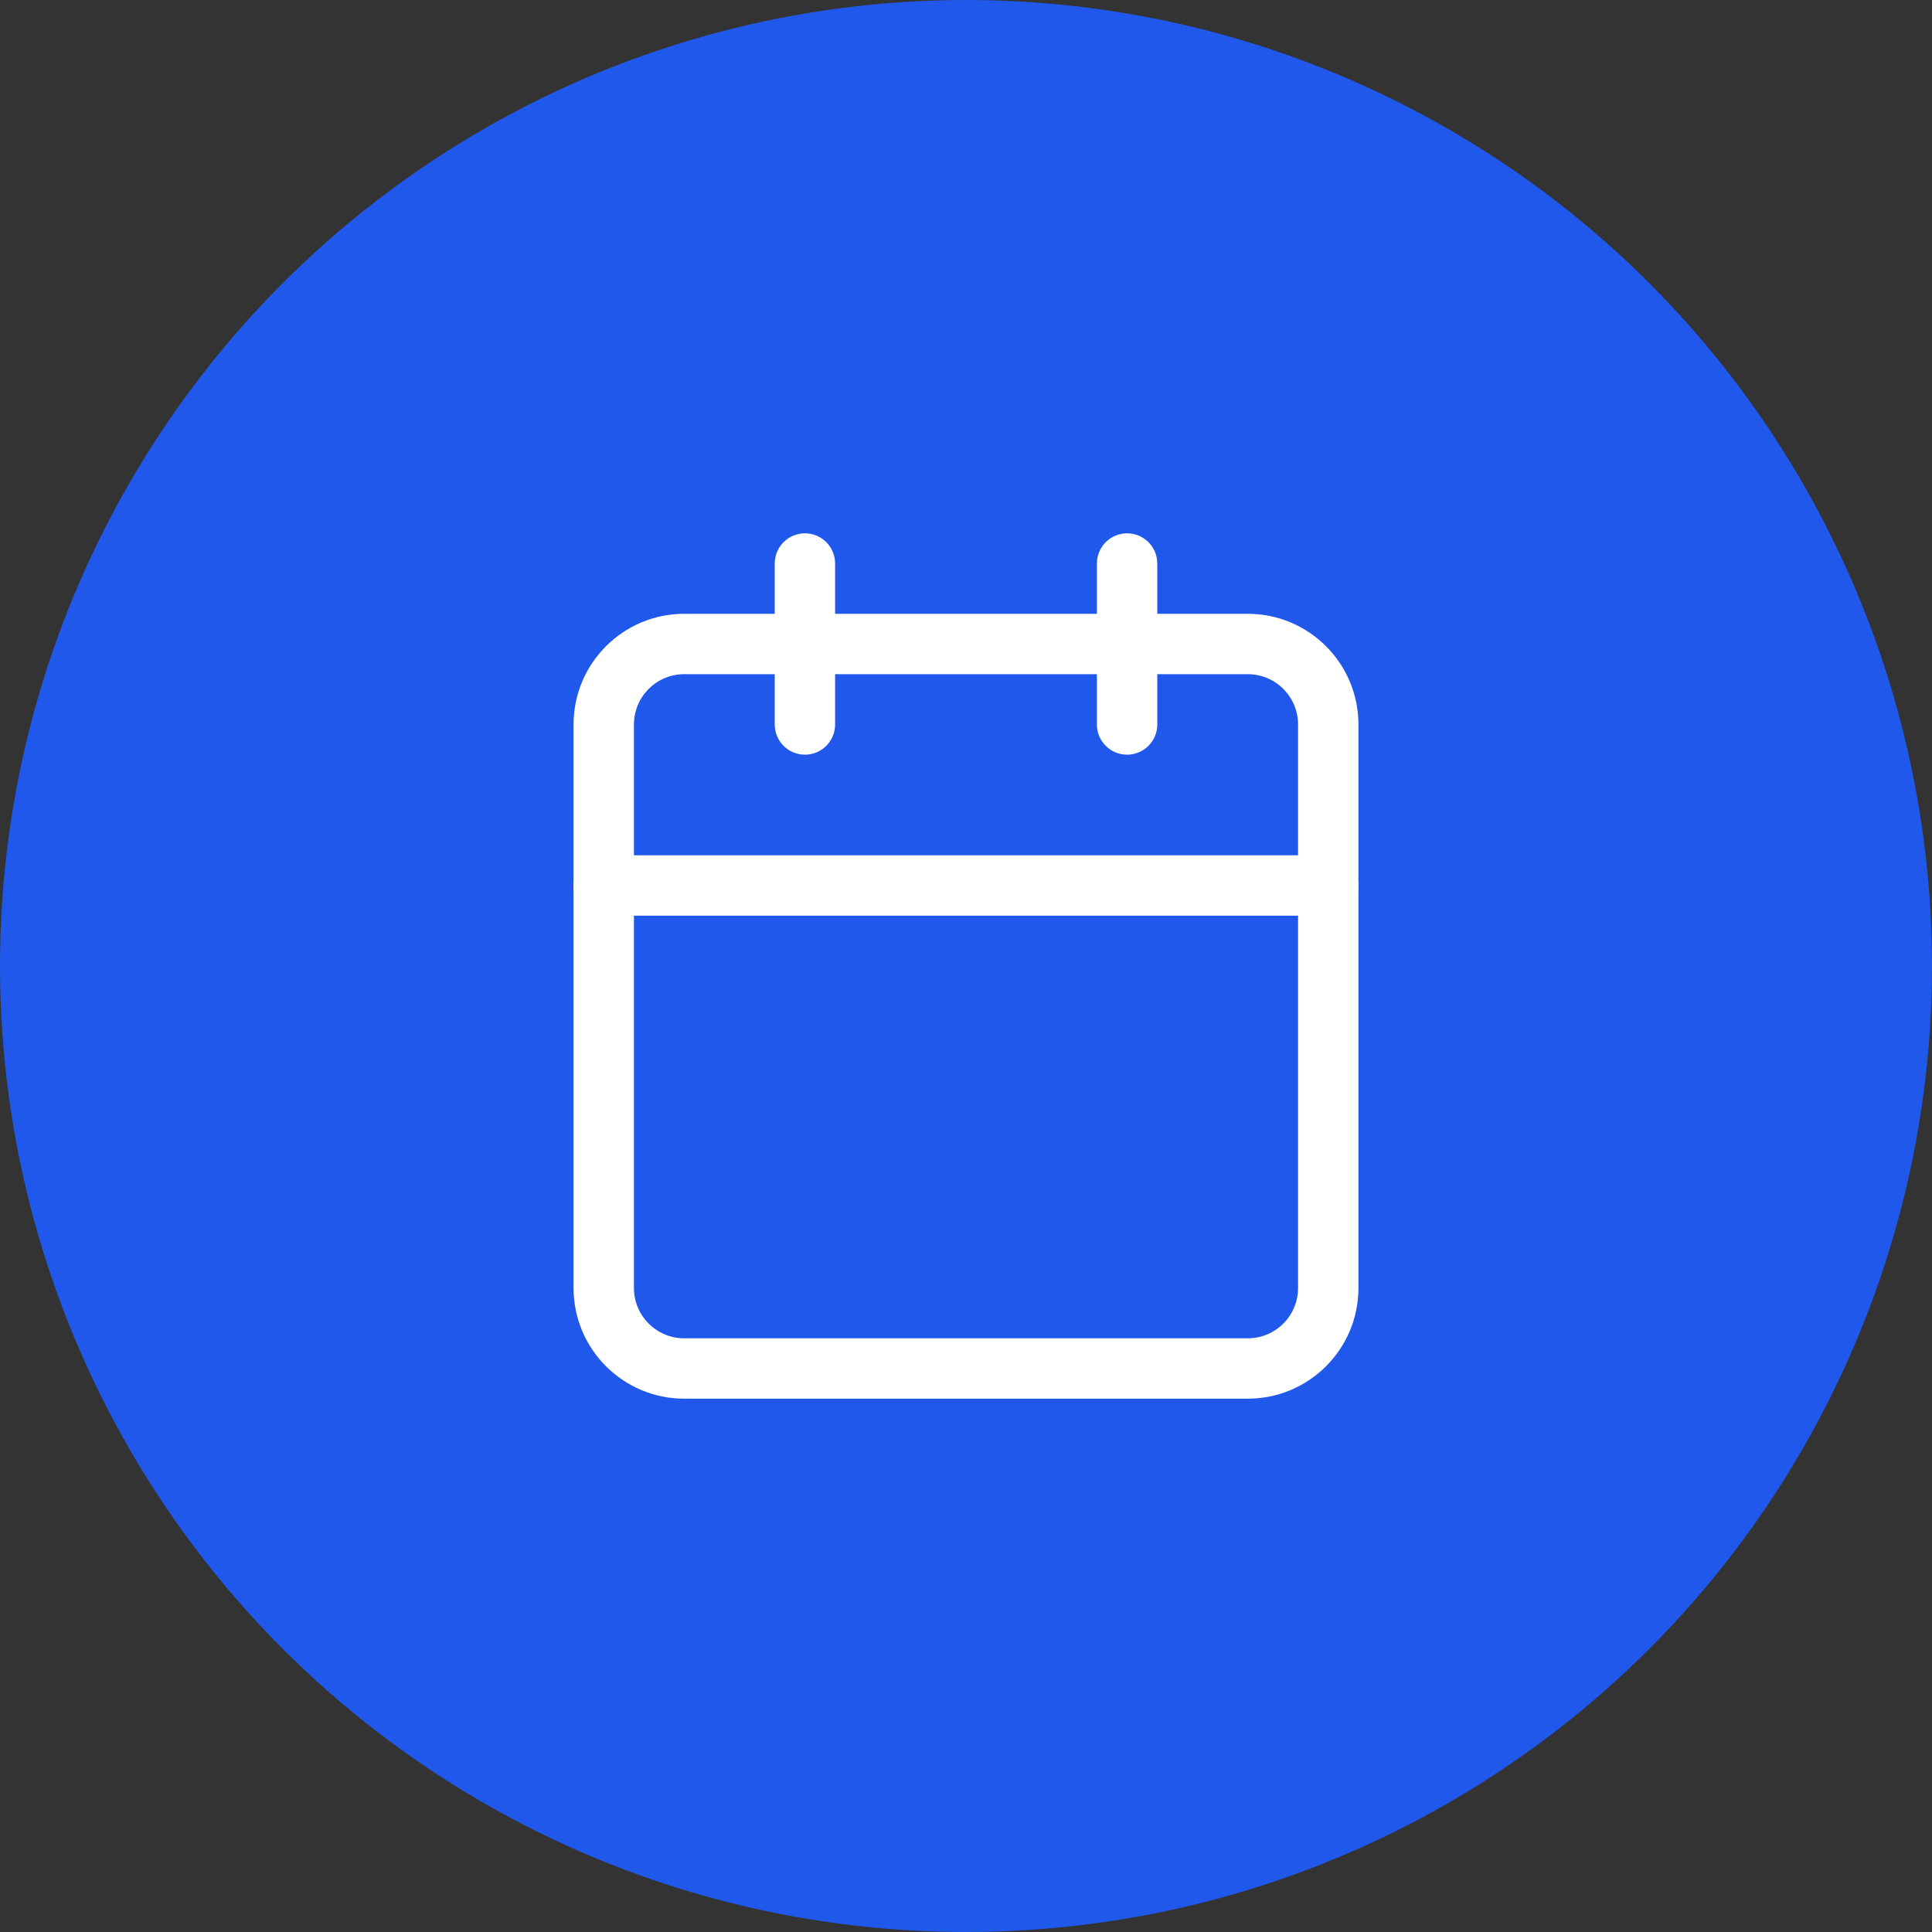 <svg width="64" height="64" viewBox="0 0 64 64" fill="none" xmlns="http://www.w3.org/2000/svg">
<rect x="0" y="0" width="64" height="64" fill="#333333" stroke="none"/>
<circle cx="32" cy="32" r="32" fill="#1F58EA"/>
<path fill-rule="evenodd" clip-rule="evenodd" d="M22.667 22.333C21.746 22.333 21 23.079 21 24V42.667C21 43.587 21.746 44.333 22.667 44.333H41.333C42.254 44.333 43 43.587 43 42.667V24C43 23.079 42.254 22.333 41.333 22.333H22.667ZM19 24C19 21.975 20.642 20.333 22.667 20.333H41.333C43.358 20.333 45 21.975 45 24V42.667C45 44.692 43.358 46.333 41.333 46.333H22.667C20.642 46.333 19 44.692 19 42.667V24Z" fill="white"/>
<path fill-rule="evenodd" clip-rule="evenodd" d="M37.336 17.667C37.888 17.667 38.336 18.114 38.336 18.667V24C38.336 24.552 37.888 25 37.336 25C36.784 25 36.336 24.552 36.336 24V18.667C36.336 18.114 36.784 17.667 37.336 17.667Z" fill="white"/>
<path fill-rule="evenodd" clip-rule="evenodd" d="M26.664 17.667C27.216 17.667 27.664 18.114 27.664 18.667V24C27.664 24.552 27.216 25 26.664 25C26.112 25 25.664 24.552 25.664 24V18.667C25.664 18.114 26.112 17.667 26.664 17.667Z" fill="white"/>
<path fill-rule="evenodd" clip-rule="evenodd" d="M19 29.333C19 28.781 19.448 28.333 20 28.333H44C44.552 28.333 45 28.781 45 29.333C45 29.886 44.552 30.333 44 30.333H20C19.448 30.333 19 29.886 19 29.333Z" fill="white"/>
</svg>
